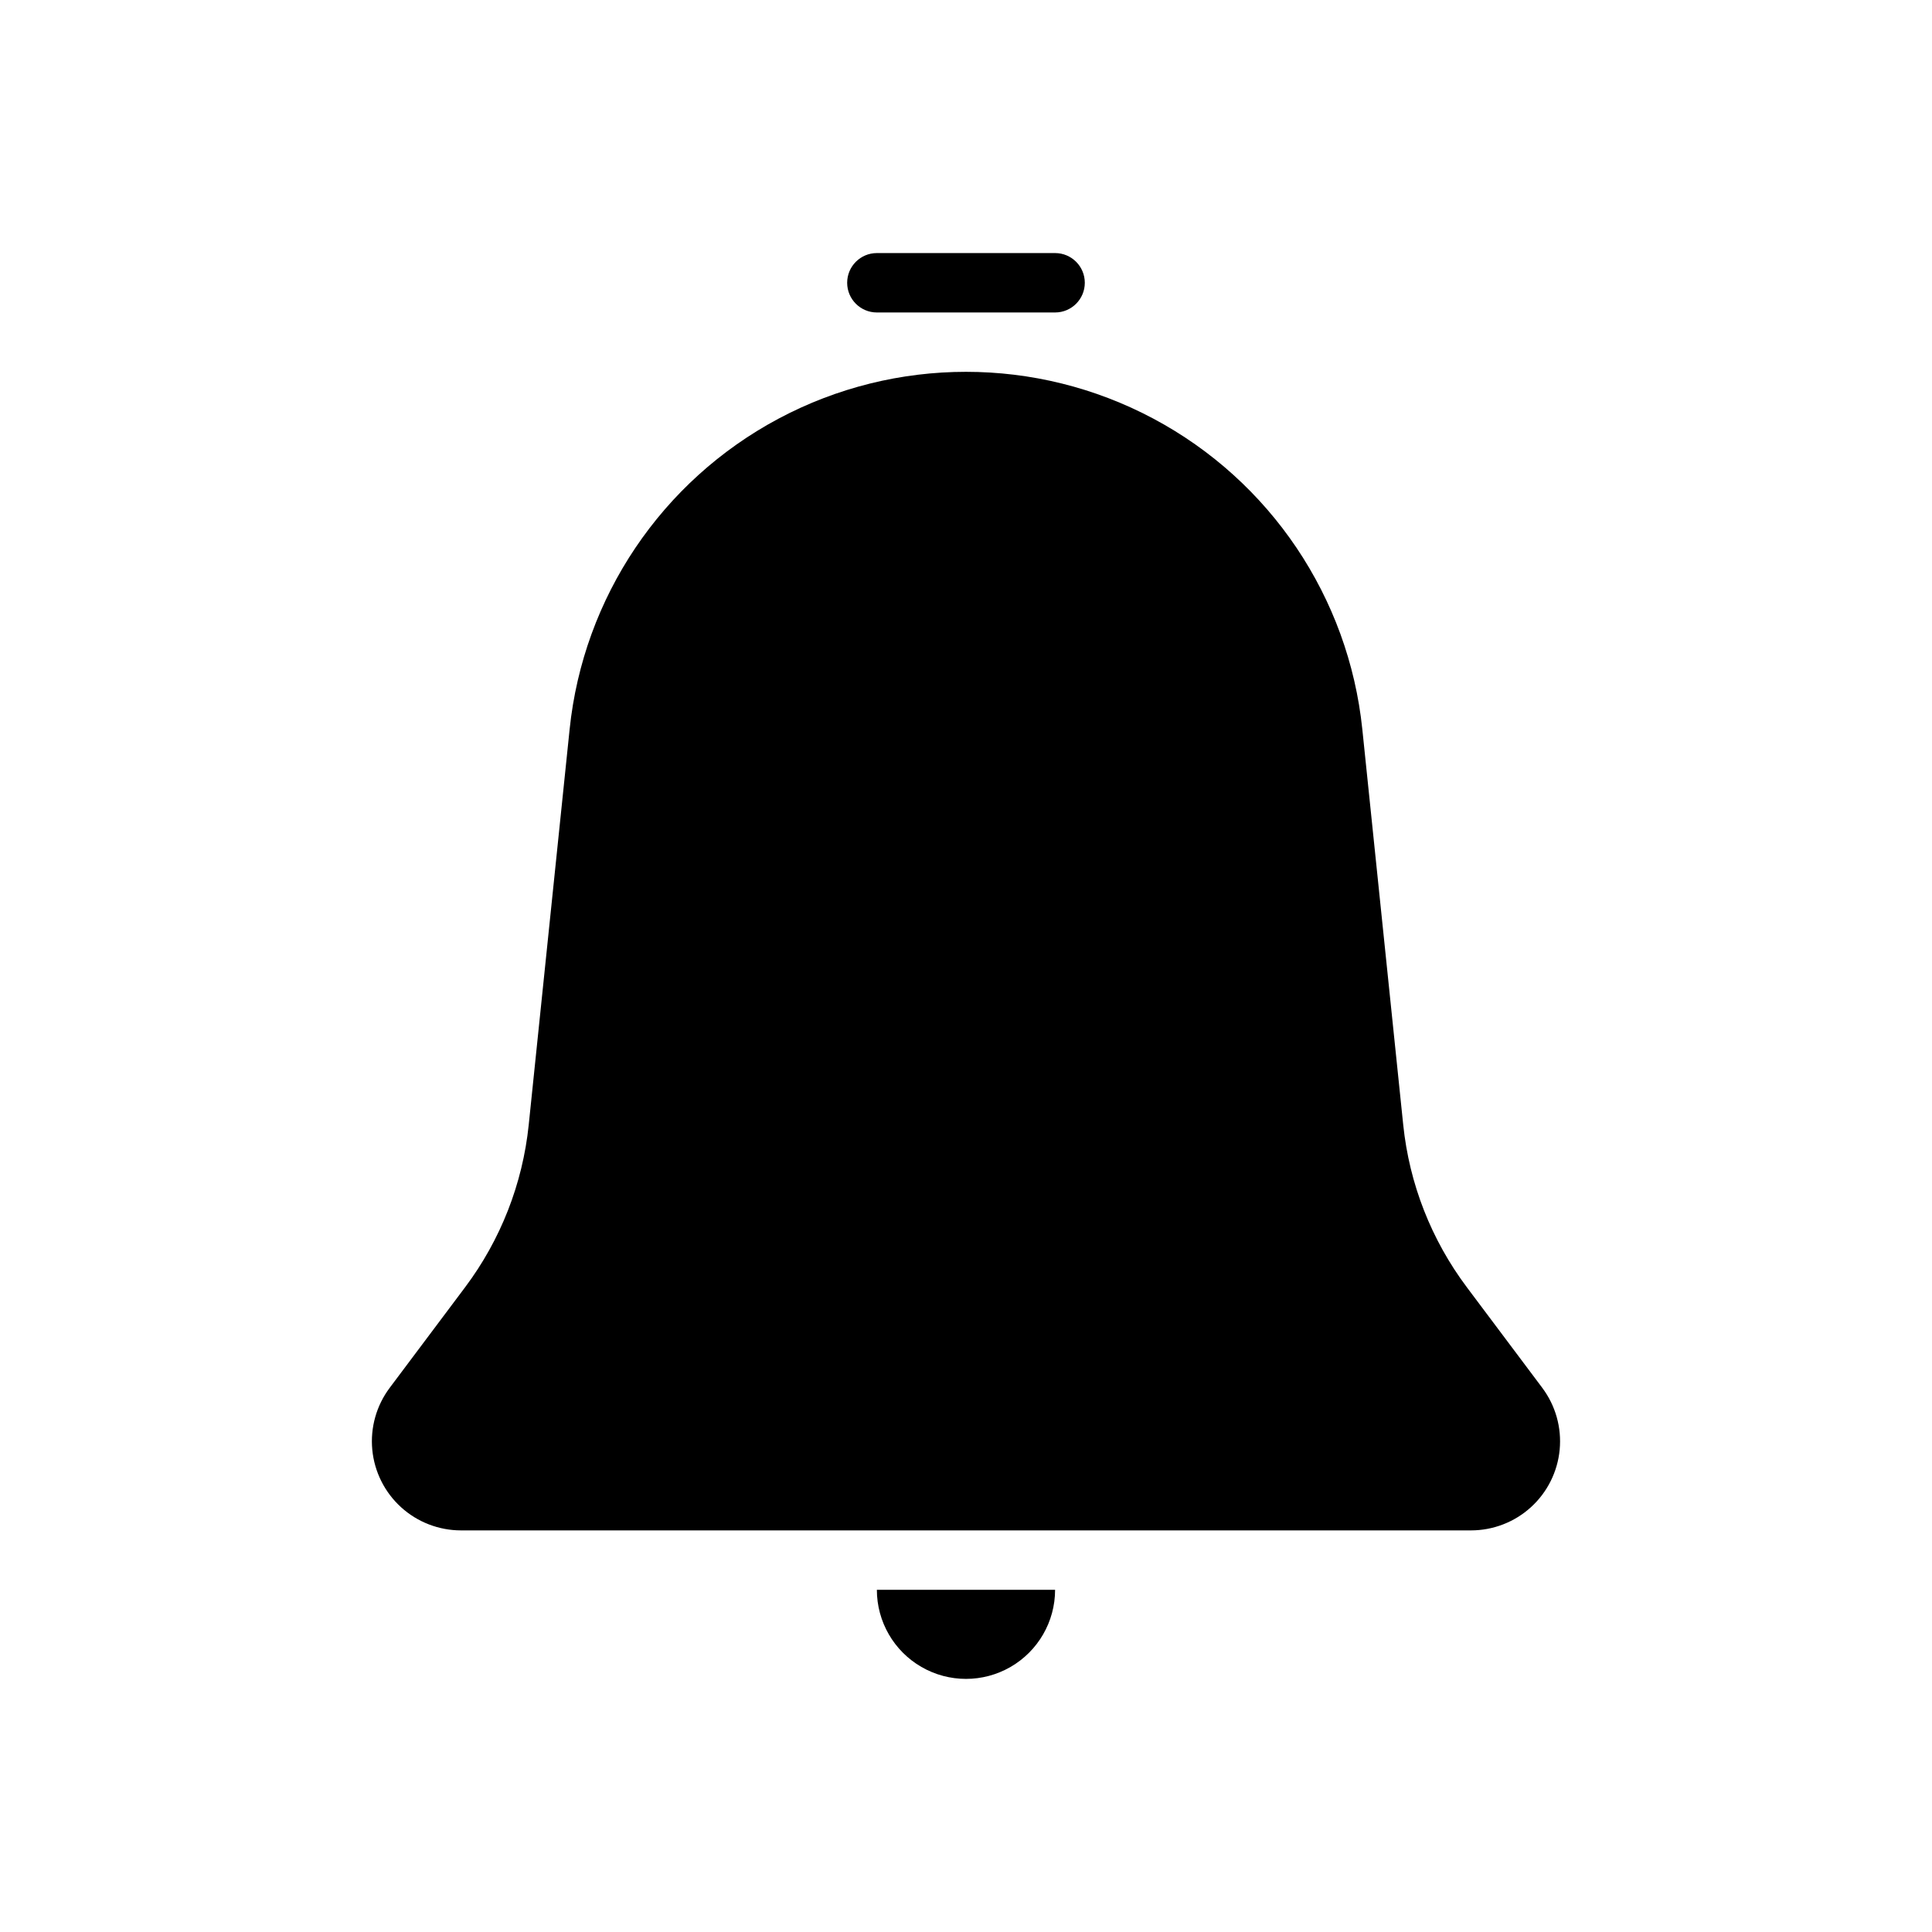 <?xml version="1.0" encoding="UTF-8"?>
<!-- Uploaded to: SVG Repo, www.svgrepo.com, Generator: SVG Repo Mixer Tools -->
<svg fill="#000000" width="800px" height="800px" version="1.1" viewBox="144 144 512 512" xmlns="http://www.w3.org/2000/svg">
 <path d="m423.61 565.31c0 8.438-4.5 16.23-11.809 20.449-7.305 4.219-16.309 4.219-23.613 0-7.309-4.219-11.809-12.012-11.809-20.449zm129.1-53.531-19.98-26.641h0.004c-9.422-12.551-15.25-27.426-16.863-43.035l-10.84-104.82c-3.613-34.961-24.383-65.836-55.406-82.355-31.023-16.52-68.234-16.52-99.262 0-31.023 16.52-51.793 47.395-55.406 82.355l-10.84 104.82c-1.613 15.609-7.441 30.484-16.859 43.035l-19.98 26.648c-3.527 4.703-5.172 10.551-4.617 16.398 0.555 5.852 3.273 11.285 7.621 15.242 4.348 3.953 10.012 6.144 15.891 6.144h267.65c5.875 0 11.543-2.191 15.891-6.144 4.348-3.957 7.062-9.391 7.617-15.242 0.555-5.848-1.09-11.695-4.617-16.398zm-176.33-284.97h47.23c4.348 0 7.875-3.523 7.875-7.871s-3.527-7.871-7.875-7.871h-47.23c-4.348 0-7.871 3.523-7.871 7.871s3.523 7.871 7.871 7.871z"/>
</svg>